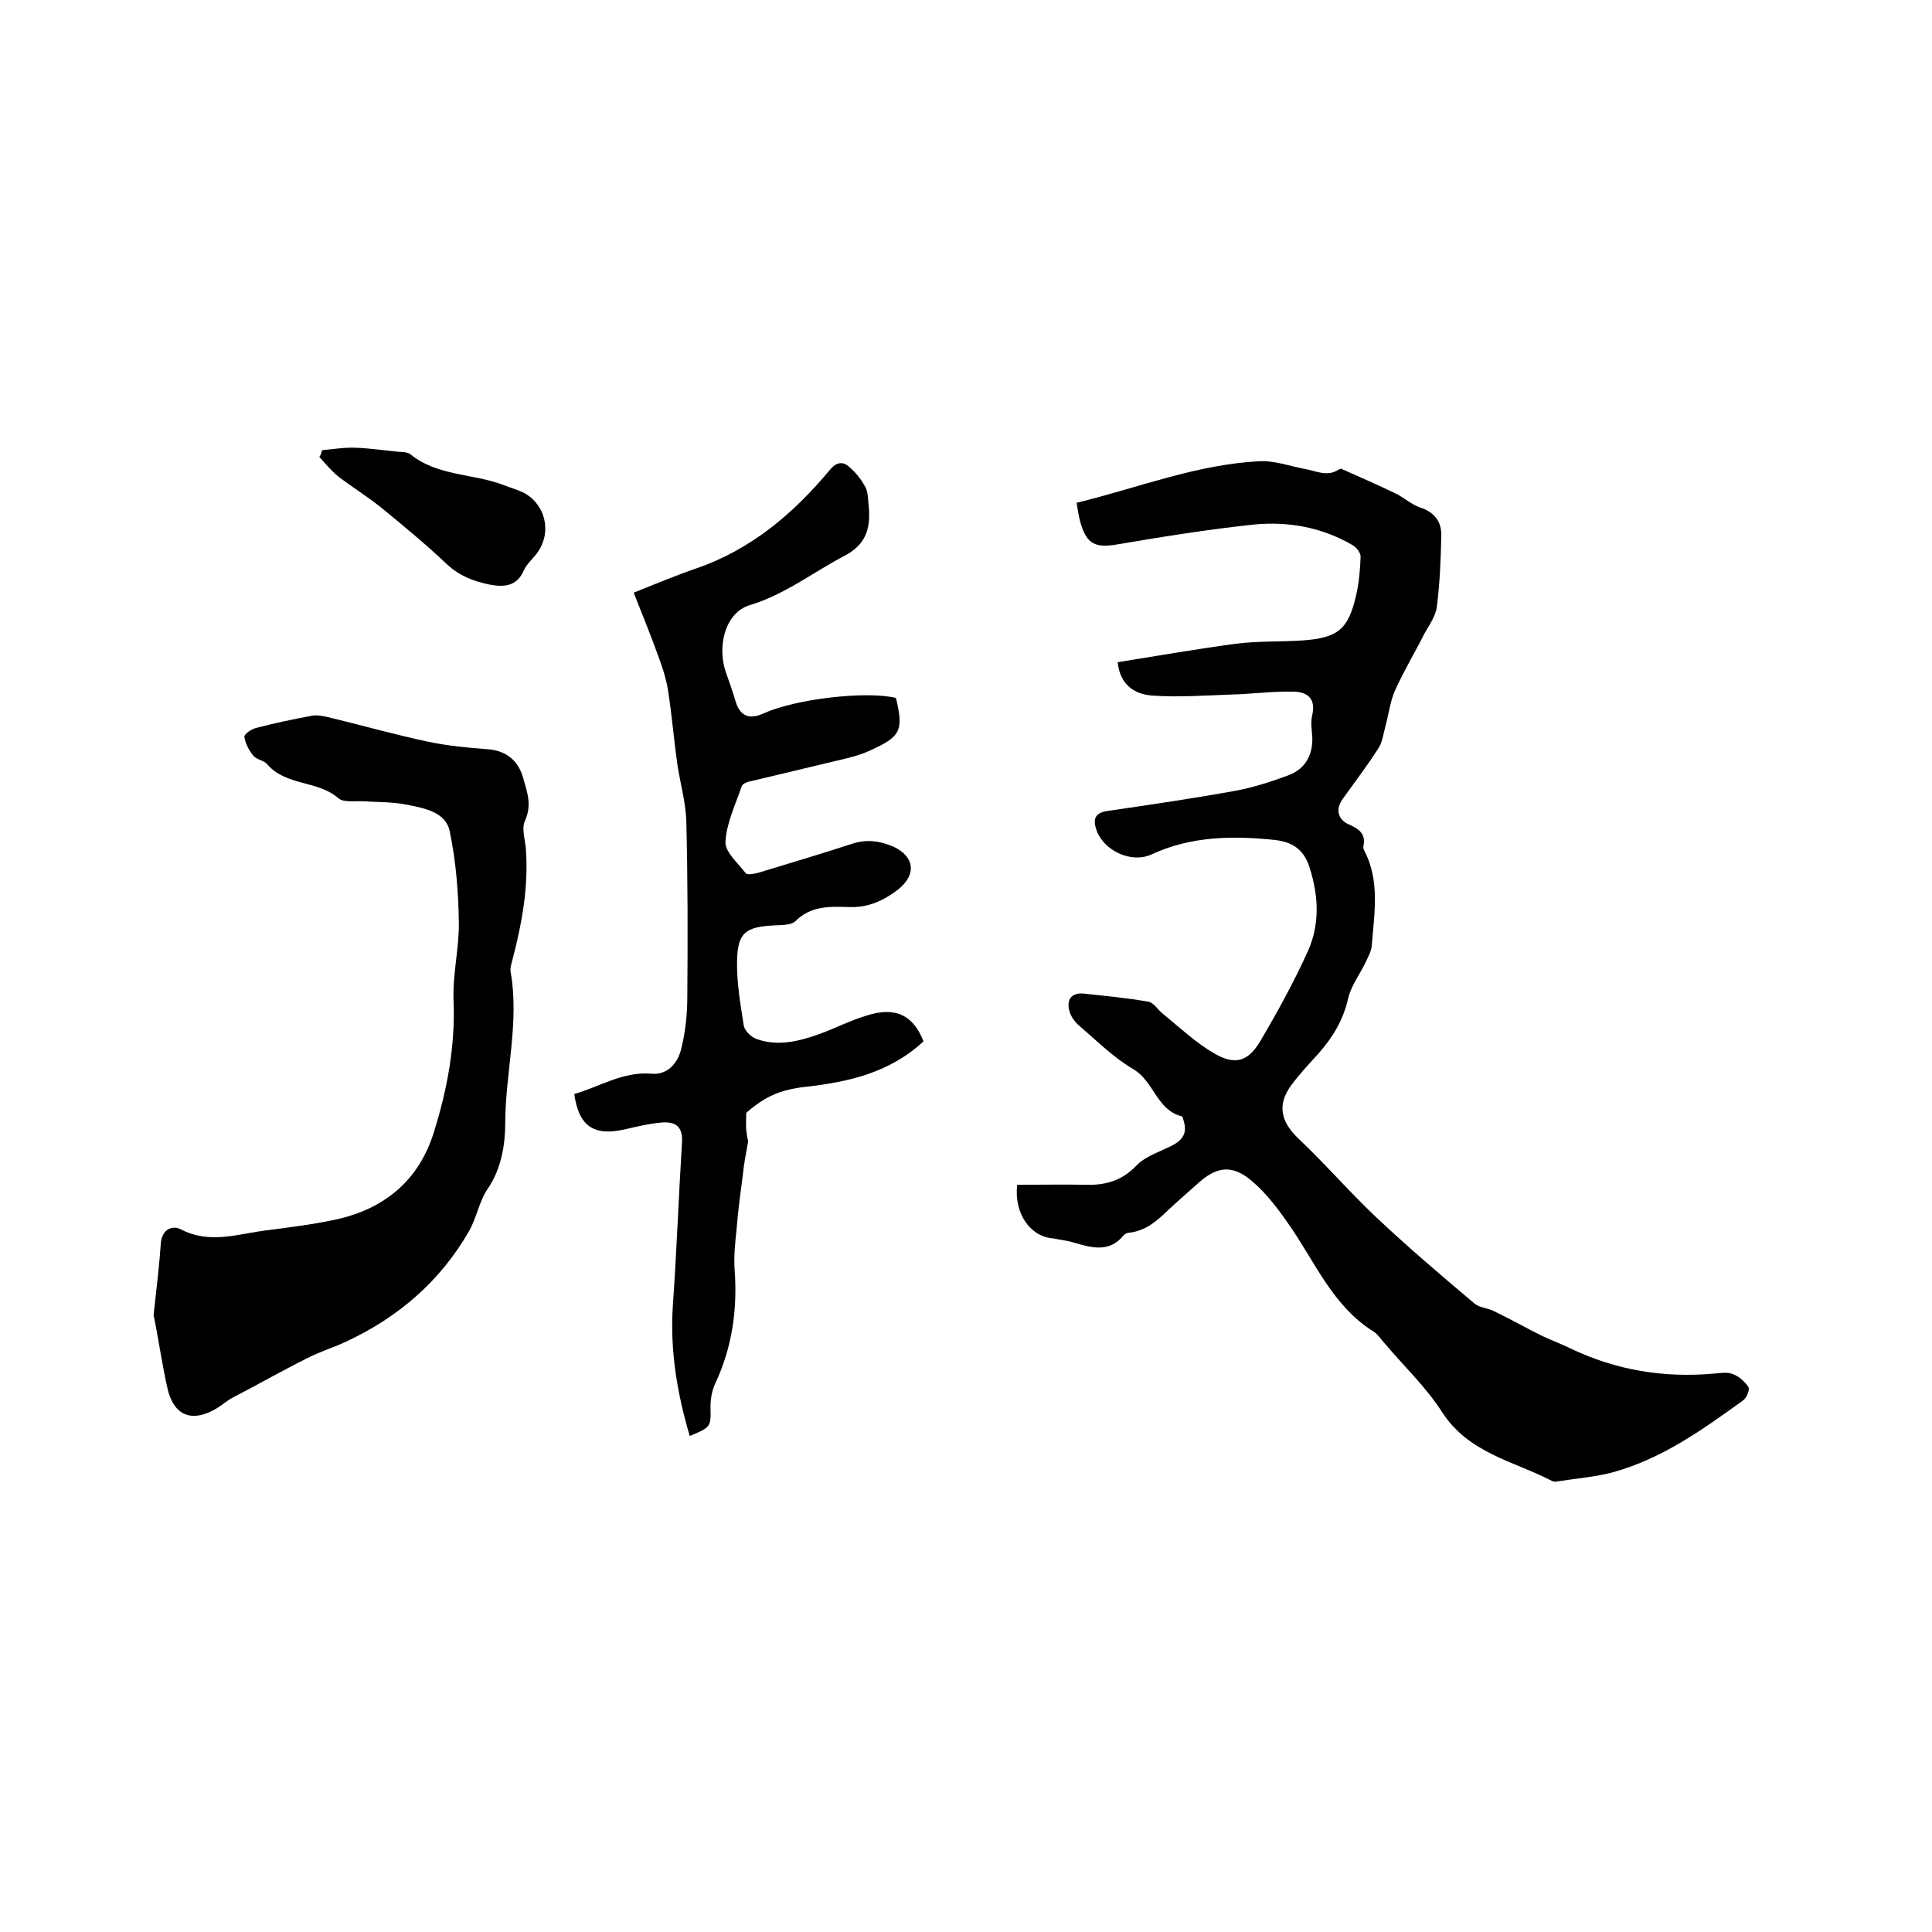 <svg enable-background="new 0 0 400 400" viewBox="0 0 400 400" xmlns="http://www.w3.org/2000/svg"><path d="m210.6 245.3c4.9 0 9.6-.1 14.3 0 4.1.1 7.5-.9 10.5-4.1 1.9-1.9 4.9-2.8 7.4-4.1 2.1-1.1 3-2.6 2.3-4.9-.1-.4-.2-1-.5-1.1-5.1-1.3-5.7-7.2-9.9-9.7-4.1-2.4-7.5-5.8-11.1-8.9-1-.8-1.9-2-2.2-3.2-.6-2.2.3-3.8 2.9-3.6 4.5.5 9 .9 13.5 1.7 1.1.2 2 1.8 3.1 2.6 3.4 2.8 6.7 5.9 10.5 8.1 4.3 2.5 7 1.7 9.5-2.5 3.6-6.1 7-12.3 9.9-18.7 2.5-5.6 2.2-11.5.3-17.4-1.2-3.7-3.6-5.2-7.2-5.6-8.7-.9-17.3-.8-25.5 3-4.1 1.9-9.7-.7-11.3-4.8-.8-2.2-.7-3.8 2.2-4.2 8.9-1.3 17.8-2.6 26.6-4.2 3.7-.7 7.4-1.9 10.9-3.2 3.4-1.3 5-4.1 4.9-7.8-.1-1.6-.4-3.2 0-4.7.8-3.6-1.3-4.8-4-4.8-4.3-.1-8.6.5-12.9.6-5.5.2-11 .6-16.4.2-3.4-.3-6.5-2.1-7-6.9 8.1-1.3 16.2-2.7 24.3-3.8 4.6-.6 9.3-.4 13.9-.7 7.4-.5 9.6-2.3 11.2-9.5.6-2.6.8-5.2.9-7.9 0-.7-.8-1.8-1.6-2.3-6.3-3.7-13.3-5-20.5-4.3-9.4 1-18.8 2.5-28.2 4.1-4.6.8-6.4 0-7.7-4.5-.4-1.4-.6-2.9-.8-4.1 12.7-3.1 24.7-7.9 37.7-8.6 3.2-.2 6.4 1 9.6 1.6 2.3.4 4.6 1.7 7 .1.2-.1.4-.2.6-.1 3.8 1.7 7.5 3.3 11.2 5.1 1.8.9 3.3 2.3 5.1 2.9 3 1 4.4 3 4.3 5.9-.1 4.9-.3 9.7-.9 14.5-.2 2-1.6 3.9-2.6 5.7-2 4-4.3 7.8-6.1 11.8-1 2.3-1.3 5-2 7.5-.4 1.5-.6 3.2-1.4 4.4-2.3 3.6-4.9 7-7.4 10.5-1.5 2-1.1 4.3 1.3 5.3 2 .9 3.5 1.9 3 4.4-.1.3 0 .7.1.9 3.4 6.4 2.1 13.2 1.6 19.9-.1 1.1-.8 2.3-1.3 3.4-1.2 2.5-3 4.8-3.6 7.5-1 4.4-3.2 8-6.1 11.3-1.9 2.1-3.9 4.2-5.6 6.5-3.1 4.2-2.2 7.7 1.5 11.2 5.5 5.2 10.5 11 16 16.2 6.6 6.2 13.5 12.1 20.4 17.9 1.1.9 2.8.9 4.1 1.6 3.3 1.6 6.5 3.4 9.7 5 2.1 1 4.3 1.8 6.3 2.8 9.3 4.4 19.1 6 29.3 5.1 1.4-.1 2.9-.4 4.1.1 1.3.5 2.5 1.6 3.2 2.7.3.6-.4 2.3-1.2 2.8-8.3 6-16.7 12-26.8 14.8-3.7 1-7.7 1.3-11.5 1.9-.4.1-.9.1-1.2-.1-7.9-4.1-17.2-5.7-22.7-14.2-3.4-5.3-8.1-9.7-12.2-14.6-.6-.7-1.2-1.6-2-2.1-8.5-5.3-12.1-14.4-17.5-22.1-2.2-3.2-4.6-6.4-7.5-8.9-4.2-3.7-7.5-3.3-11.6.5-2 1.8-4 3.5-5.9 5.3-2.3 2.2-4.6 4.3-8 4.7-.4 0-.9.2-1.2.5-3.1 3.8-6.8 2.6-10.6 1.5-1.3-.4-2.7-.5-4-.8-4.8-.3-8.2-5.2-7.5-11.1z"/><path d="m191.2 215.6c-7 6.5-15.5 8.4-24.3 9.4-5.5.6-8.6 2.1-12.4 5.4 0 1.2-.1 2.4 0 3.5.1 1 .3 2.1.4 2.4-.5 2.7-.9 4.8-1.1 6.9-.5 3.8-1 7.5-1.3 11.3-.3 2.8-.6 5.7-.4 8.4.6 8.2-.5 16-4 23.5-.7 1.5-1 3.2-1 4.9.1 4.1.1 4.2-4.3 6-2.6-8.8-4.1-17.7-3.5-26.9.8-11.3 1.2-22.6 1.9-33.9.2-3.3-1.4-4.3-4.1-4.1s-5.4.9-8.1 1.5c-6.1 1.3-9.2-.8-10.1-7.4 5.3-1.5 10-4.7 16-4.2 3.3.3 5.4-2.2 6.1-5 .9-3.5 1.3-7.3 1.3-10.9.1-12.1.1-24.1-.2-36.2-.1-4.1-1.3-8.1-1.9-12.2-.7-5-1.1-10.1-1.9-15.1-.4-2.5-1.2-4.9-2.1-7.3-1.5-4.2-3.2-8.3-5-12.9 4.8-1.9 8.8-3.6 12.9-5 11.4-3.9 20.2-11.4 27.7-20.4 1.2-1.5 2.5-1.8 3.7-.9 1.5 1.2 2.8 2.8 3.7 4.5.6 1.2.5 2.9.7 4.4.3 4.3-.7 7.5-5.1 9.8-6.5 3.4-12.3 8-19.6 10.2-5 1.5-7 8.6-4.7 14.5.6 1.7 1.2 3.4 1.7 5.1.9 3.3 2.8 4.2 5.9 2.8 6.6-3 21.2-4.7 27.4-3.2 1.6 6.8 1 8-5.4 10.9-1.5.7-3.2 1.2-4.8 1.6-6.7 1.6-13.4 3.2-20.1 4.8-.6.1-1.4.5-1.6.9-1.3 3.8-3.2 7.7-3.4 11.6-.1 2.1 2.6 4.4 4.2 6.5.3.4 1.8.1 2.6-.1 6.5-2 13-3.9 19.4-6 3.1-1 5.8-.6 8.6.6 4.4 2.1 4.8 5.8.9 8.9-2.9 2.2-6 3.7-9.9 3.6s-8-.4-11.3 2.9c-.9.9-3 .8-4.5.9-5.8.3-7.5 1.5-7.6 7.3-.1 4.5.7 9 1.4 13.5.2 1 1.5 2.3 2.6 2.7 4.4 1.6 8.8.5 13-1 3.3-1.2 6.4-2.8 9.7-3.8 6.1-2 9.8-.1 11.9 5.3z"/><path d="m31.8 272.3c.7-6.3 1.2-10.6 1.5-14.9.2-2.8 2.3-3.8 4.1-2.9 6.1 3.2 12 .9 18 .2 4.7-.6 9.4-1.2 14.1-2.2 10.1-2.2 17.2-8.1 20.3-18 2.8-8.9 4.5-18 4.1-27.5-.2-5.4 1.2-10.8 1.1-16.1-.1-6.3-.6-12.7-1.9-18.8-.8-4-5.3-4.8-8.9-5.5-2.9-.6-5.9-.5-8.8-.7-1.8-.1-4.2.3-5.3-.6-4.3-3.8-10.9-2.5-14.8-7.1-.7-.8-2.2-.9-2.9-1.8-.9-1.1-1.6-2.5-1.8-3.8-.1-.6 1.5-1.7 2.5-1.9 3.8-1 7.6-1.8 11.4-2.5 1-.2 2.1 0 3.1.2 7.1 1.7 14.1 3.7 21.2 5.2 3.9.8 7.9 1.2 11.9 1.5 3.8.2 6.5 2.1 7.6 5.9.8 2.9 1.9 5.6.4 8.9-.8 1.7.1 4.1.2 6.2.5 7.6-.8 14.9-2.7 22.2-.2.9-.6 1.9-.5 2.8 1.9 10.6-1.1 21-1.1 31.6 0 4.2-.8 9.3-3.6 13.4-1.8 2.6-2.3 6-3.9 8.8-5.9 10.3-14.6 17.8-25.3 22.8-2.7 1.3-5.5 2.1-8.2 3.5-5.2 2.6-10.3 5.5-15.5 8.2-1.1.6-2.1 1.5-3.1 2.1-4.9 3-8.7 1.9-10.2-3.5-1.3-5.6-2.1-11.6-3-15.7z"/><path d="m66.7 93.2c2.3-.2 4.6-.6 6.9-.5 2.8.1 5.7.5 8.5.8.9.1 2.1 0 2.8.5 5.6 4.6 13 4 19.3 6.4 1.5.6 3 1 4.4 1.7 4.7 2.7 5.7 8.8 2.2 12.9-.8 1-1.8 1.9-2.3 3-1.5 3.5-4.2 3.6-7.3 3-3.3-.7-6.1-1.8-8.7-4.2-4.2-4-8.7-7.7-13.2-11.4-2.9-2.4-6.2-4.4-9.2-6.7-1.5-1.2-2.7-2.7-4-4.1.3-.3.4-.8.6-1.4z"/></svg>